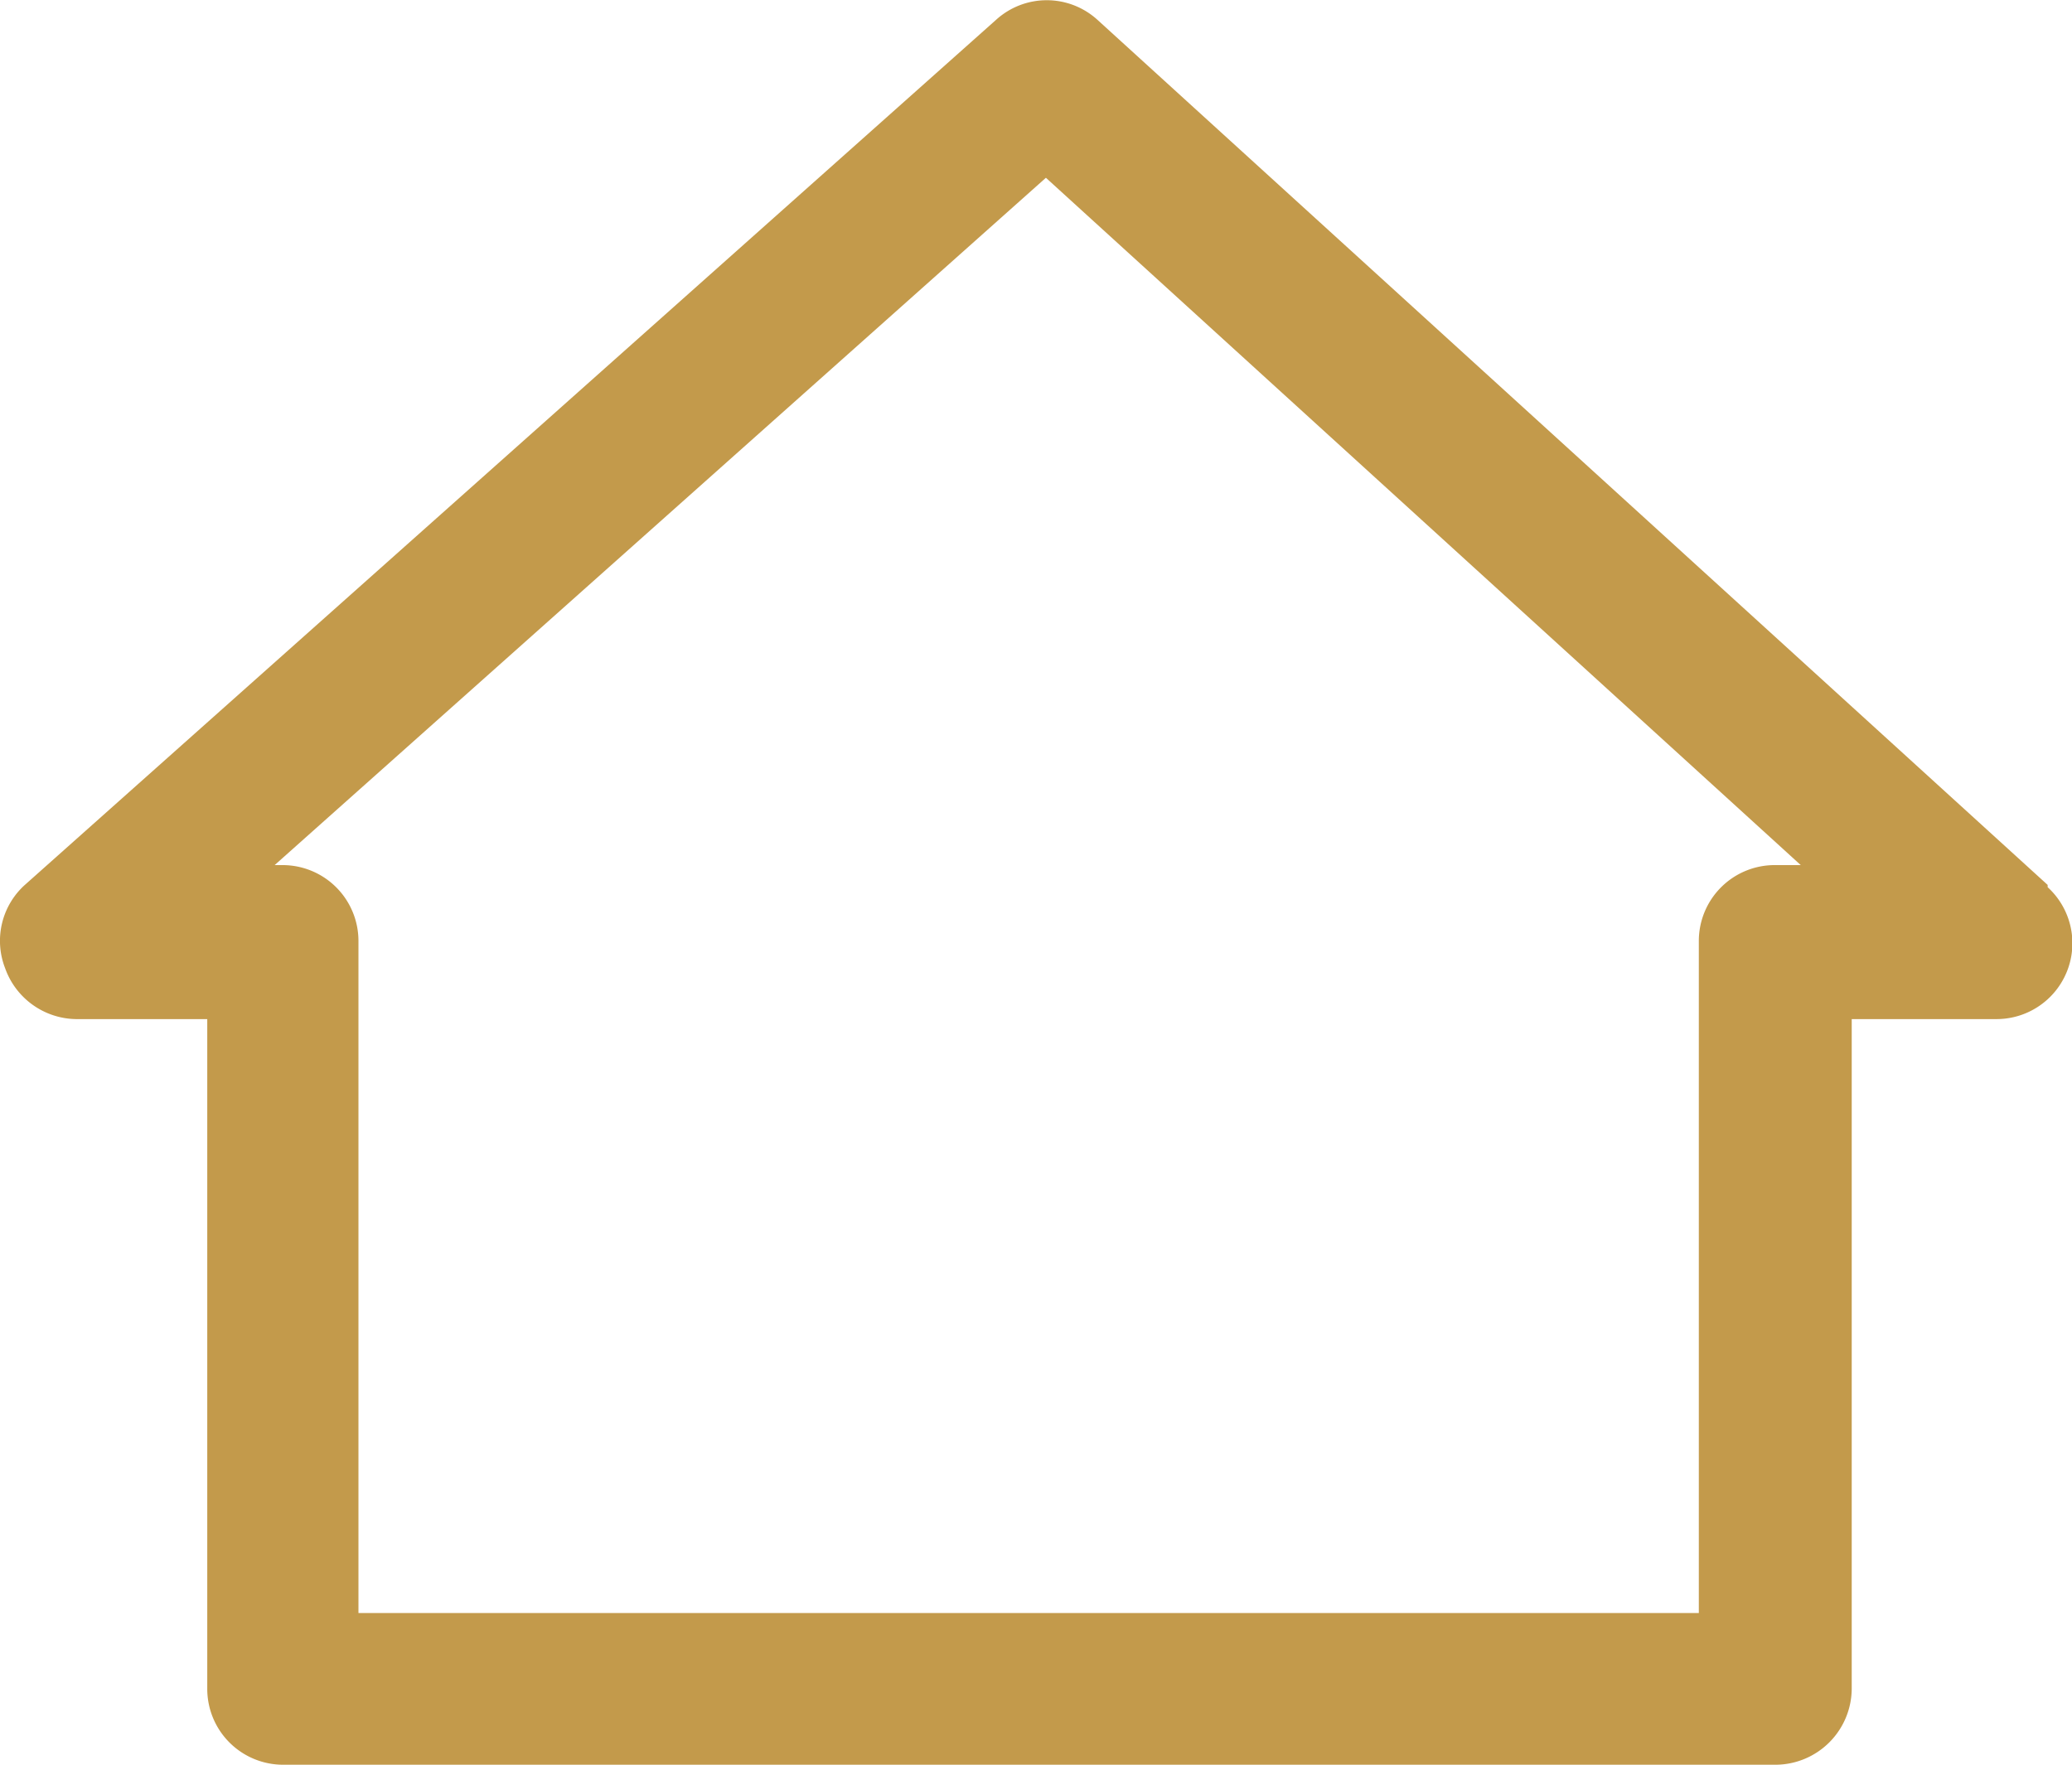 <svg xmlns="http://www.w3.org/2000/svg" viewBox="0 0 36.59 31.17"><g data-name="Layer 2"><path d="M36.16 15.63L19.38.35a1.33 1.33 0 00-1.79 0L.45 15.62a1.33 1.33 0 00-.36 1.48 1.35 1.35 0 001.25.9h2.32v11.83A1.34 1.34 0 005 31.17h26.36a1.35 1.35 0 001.34-1.34V18h2.56a1.34 1.34 0 00.9-2.33zM5 15.28h-.15L18.47 3.14 31.8 15.28h-.44A1.34 1.34 0 0030 16.62v11.87H6.33V16.62A1.34 1.34 0 005 15.28z" fill="#c39a4b" data-name="Layer 1"/></g></svg>